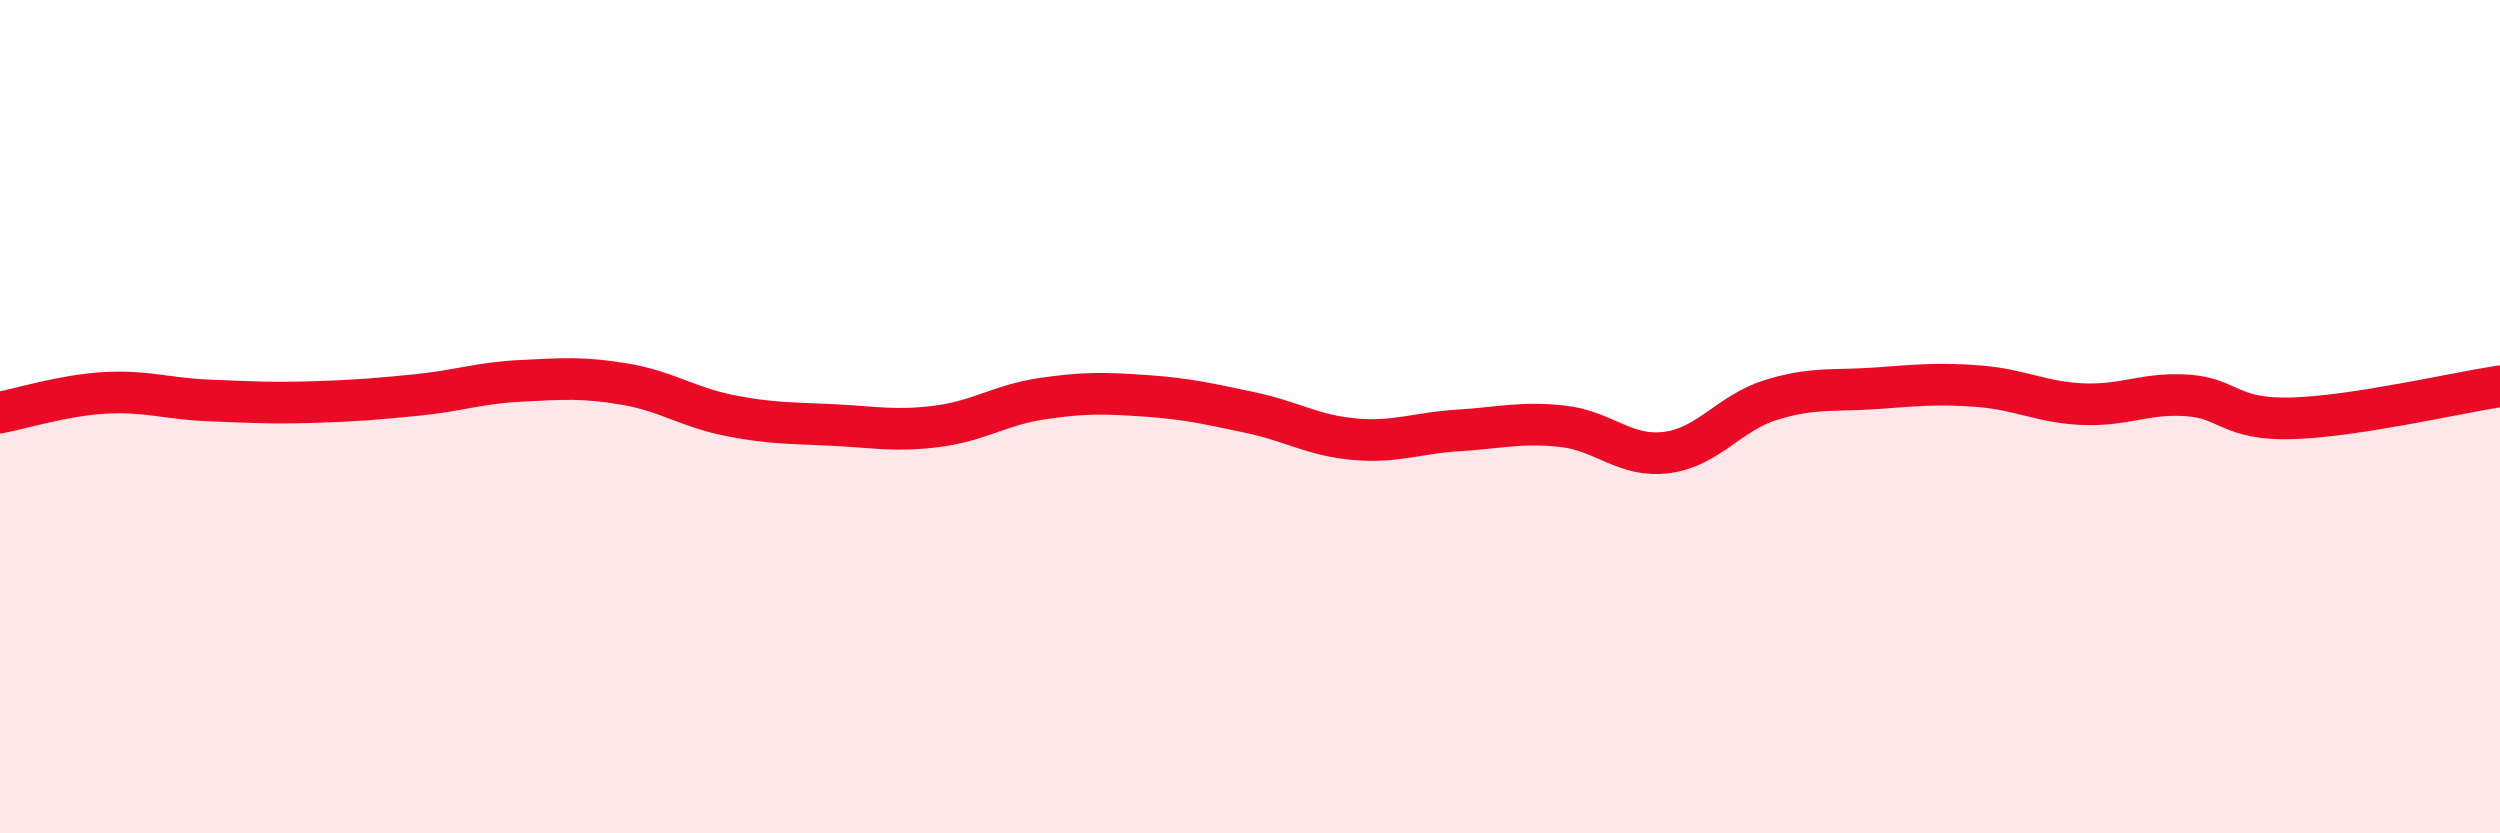 
    <svg width="60" height="20" viewBox="0 0 60 20" xmlns="http://www.w3.org/2000/svg">
      <path
        d="M 0,9.9 C 0.5,9.81 1.5,9.49 2.5,9.43 C 3.5,9.37 4,9.57 5,9.61 C 6,9.65 6.5,9.68 7.5,9.65 C 8.5,9.62 9,9.58 10,9.48 C 11,9.38 11.5,9.19 12.5,9.14 C 13.5,9.09 14,9.05 15,9.22 C 16,9.39 16.5,9.77 17.5,9.97 C 18.5,10.17 19,10.15 20,10.2 C 21,10.25 21.5,10.36 22.5,10.23 C 23.5,10.1 24,9.72 25,9.57 C 26,9.42 26.5,9.43 27.5,9.5 C 28.5,9.57 29,9.69 30,9.9 C 31,10.11 31.5,10.45 32.5,10.54 C 33.5,10.63 34,10.39 35,10.33 C 36,10.27 36.5,10.12 37.5,10.23 C 38.5,10.34 39,10.99 40,10.86 C 41,10.73 41.5,9.91 42.5,9.6 C 43.5,9.29 44,9.39 45,9.32 C 46,9.25 46.5,9.19 47.5,9.27 C 48.5,9.35 49,9.66 50,9.7 C 51,9.74 51.5,9.42 52.5,9.49 C 53.5,9.56 53.5,10.08 55,10.04 C 56.5,10 59,9.42 60,9.27L60 20L0 20Z"
        fill="#EB0A25"
        opacity="0.1"
        stroke-linecap="round"
        stroke-linejoin="round"
      />
      <path
        d="M 0,9.9 C 0.5,9.81 1.5,9.49 2.5,9.43 C 3.5,9.37 4,9.57 5,9.61 C 6,9.65 6.5,9.68 7.5,9.65 C 8.5,9.62 9,9.58 10,9.48 C 11,9.38 11.5,9.19 12.5,9.14 C 13.5,9.09 14,9.05 15,9.22 C 16,9.39 16.5,9.77 17.5,9.97 C 18.5,10.17 19,10.15 20,10.2 C 21,10.25 21.5,10.36 22.5,10.23 C 23.5,10.1 24,9.72 25,9.57 C 26,9.42 26.5,9.43 27.5,9.5 C 28.5,9.57 29,9.69 30,9.9 C 31,10.11 31.5,10.45 32.5,10.54 C 33.5,10.63 34,10.39 35,10.33 C 36,10.27 36.5,10.12 37.5,10.23 C 38.5,10.34 39,10.99 40,10.86 C 41,10.73 41.5,9.91 42.5,9.6 C 43.5,9.29 44,9.39 45,9.32 C 46,9.25 46.5,9.19 47.5,9.27 C 48.5,9.35 49,9.66 50,9.7 C 51,9.74 51.5,9.42 52.5,9.49 C 53.5,9.56 53.5,10.08 55,10.04 C 56.5,10 59,9.42 60,9.27"
        stroke="#EB0A25"
        stroke-width="1"
        fill="none"
        stroke-linecap="round"
        stroke-linejoin="round"
      />
    </svg>
  